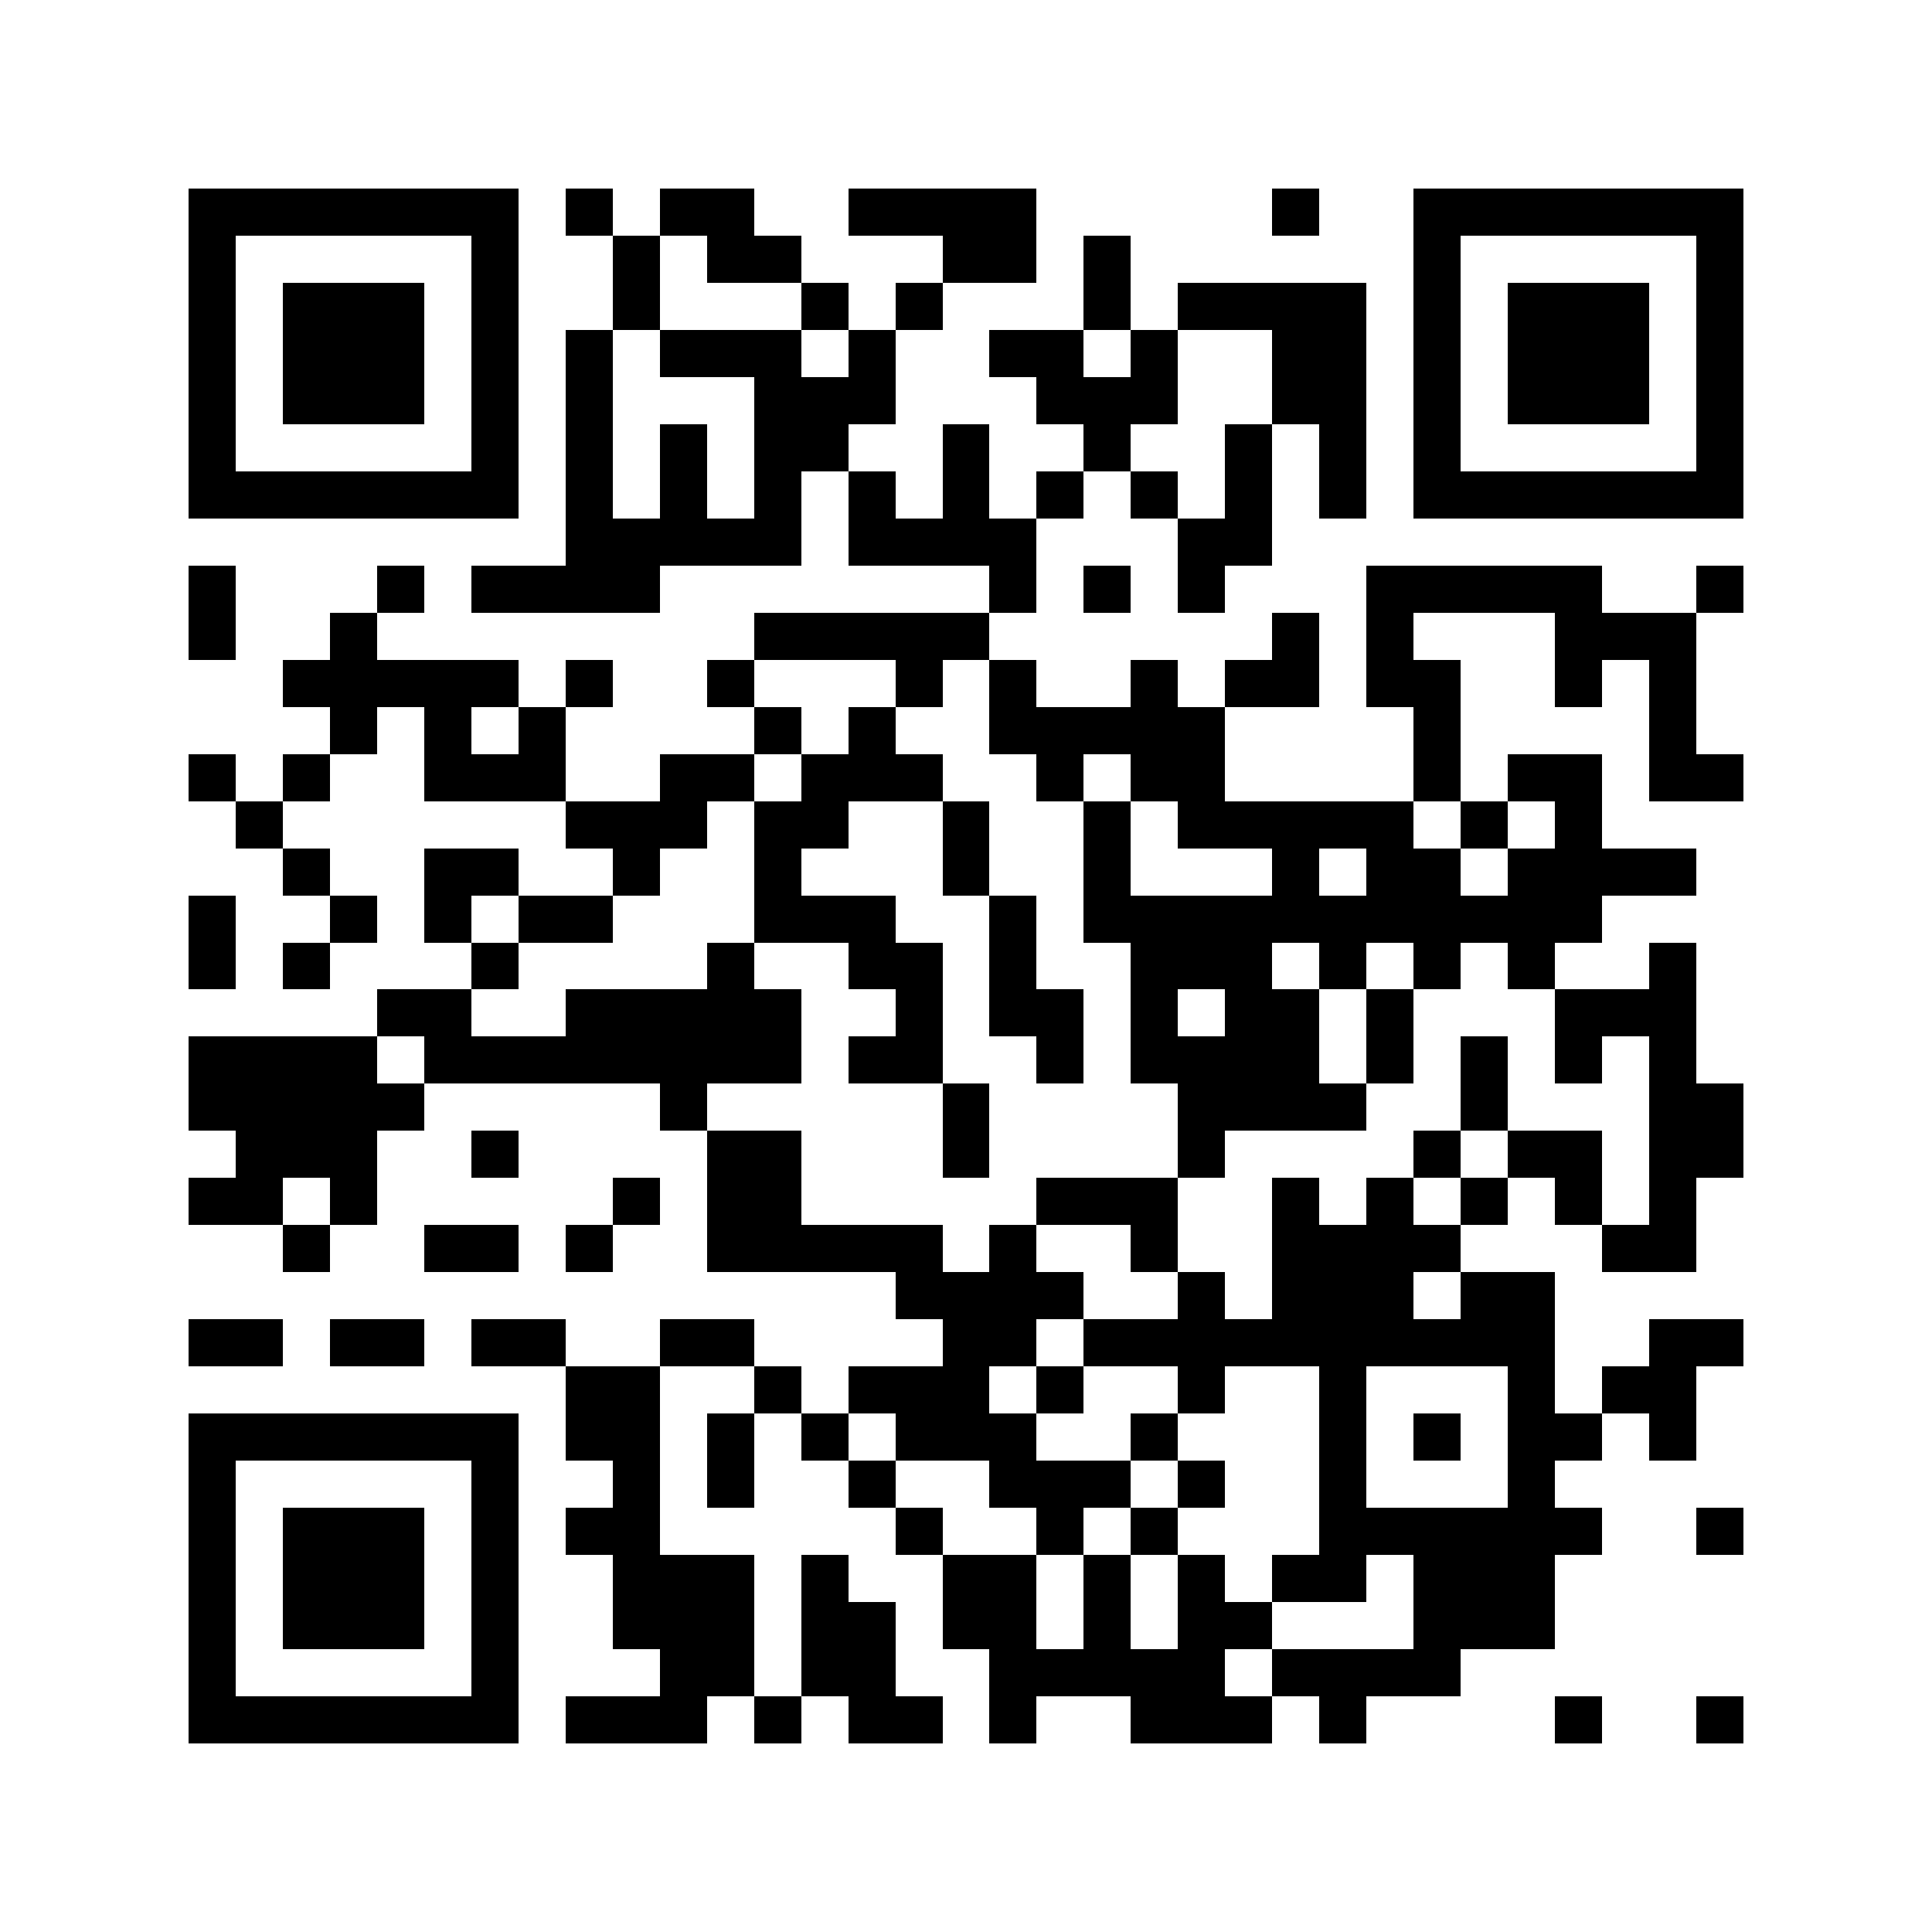 <svg xmlns="http://www.w3.org/2000/svg" width="150" height="150" viewBox="0 0 41 41" shape-rendering="crispEdges"><path fill="#ffffff" d="M0 0h41v41H0z"/><path stroke="#000000" d="M4 4.5h7m1 0h1m1 0h2m2 0h4m5 0h1m2 0h7M4 5.5h1m5 0h1m2 0h1m1 0h2m3 0h2m1 0h1m6 0h1m5 0h1M4 6.5h1m1 0h3m1 0h1m2 0h1m3 0h1m1 0h1m3 0h1m1 0h4m1 0h1m1 0h3m1 0h1M4 7.5h1m1 0h3m1 0h1m1 0h1m1 0h3m1 0h1m2 0h2m1 0h1m2 0h2m1 0h1m1 0h3m1 0h1M4 8.5h1m1 0h3m1 0h1m1 0h1m3 0h3m3 0h3m2 0h2m1 0h1m1 0h3m1 0h1M4 9.5h1m5 0h1m1 0h1m1 0h1m1 0h2m2 0h1m2 0h1m2 0h1m1 0h1m1 0h1m5 0h1M4 10.5h7m1 0h1m1 0h1m1 0h1m1 0h1m1 0h1m1 0h1m1 0h1m1 0h1m1 0h1m1 0h7M12 11.5h5m1 0h4m3 0h2M4 12.5h1m3 0h1m1 0h4m7 0h1m1 0h1m1 0h1m3 0h5m2 0h1M4 13.5h1m2 0h1m8 0h5m6 0h1m1 0h1m3 0h3M6 14.5h5m1 0h1m2 0h1m3 0h1m1 0h1m2 0h1m1 0h2m1 0h2m2 0h1m1 0h1M7 15.5h1m1 0h1m1 0h1m4 0h1m1 0h1m2 0h5m4 0h1m4 0h1M4 16.5h1m1 0h1m2 0h3m2 0h2m1 0h3m2 0h1m1 0h2m4 0h1m1 0h2m1 0h2M5 17.5h1m6 0h3m1 0h2m2 0h1m2 0h1m1 0h5m1 0h1m1 0h1M6 18.5h1m2 0h2m2 0h1m2 0h1m3 0h1m2 0h1m3 0h1m1 0h2m1 0h4M4 19.5h1m2 0h1m1 0h1m1 0h2m3 0h3m2 0h1m1 0h11M4 20.5h1m1 0h1m3 0h1m4 0h1m2 0h2m1 0h1m2 0h3m1 0h1m1 0h1m1 0h1m2 0h1M8 21.5h2m2 0h5m2 0h1m1 0h2m1 0h1m1 0h2m1 0h1m3 0h3M4 22.5h4m1 0h8m1 0h2m2 0h1m1 0h4m1 0h1m1 0h1m1 0h1m1 0h1M4 23.5h5m5 0h1m5 0h1m4 0h4m2 0h1m3 0h2M5 24.5h3m2 0h1m4 0h2m3 0h1m4 0h1m4 0h1m1 0h2m1 0h2M4 25.5h2m1 0h1m5 0h1m1 0h2m5 0h3m2 0h1m1 0h1m1 0h1m1 0h1m1 0h1M6 26.5h1m2 0h2m1 0h1m2 0h5m1 0h1m2 0h1m2 0h4m3 0h2M19 27.5h4m2 0h1m1 0h3m1 0h2M4 28.5h2m1 0h2m1 0h2m2 0h2m4 0h2m1 0h10m2 0h2M12 29.5h2m2 0h1m1 0h3m1 0h1m2 0h1m2 0h1m3 0h1m1 0h2M4 30.5h7m1 0h2m1 0h1m1 0h1m1 0h3m2 0h1m3 0h1m1 0h1m1 0h2m1 0h1M4 31.5h1m5 0h1m2 0h1m1 0h1m2 0h1m2 0h3m1 0h1m2 0h1m3 0h1M4 32.5h1m1 0h3m1 0h1m1 0h2m5 0h1m2 0h1m1 0h1m3 0h6m2 0h1M4 33.5h1m1 0h3m1 0h1m2 0h3m1 0h1m2 0h2m1 0h1m1 0h1m1 0h2m1 0h3M4 34.5h1m1 0h3m1 0h1m2 0h3m1 0h2m1 0h2m1 0h1m1 0h2m3 0h3M4 35.5h1m5 0h1m3 0h2m1 0h2m2 0h5m1 0h4M4 36.5h7m1 0h3m1 0h1m1 0h2m1 0h1m2 0h3m1 0h1m4 0h1m2 0h1"/></svg>
